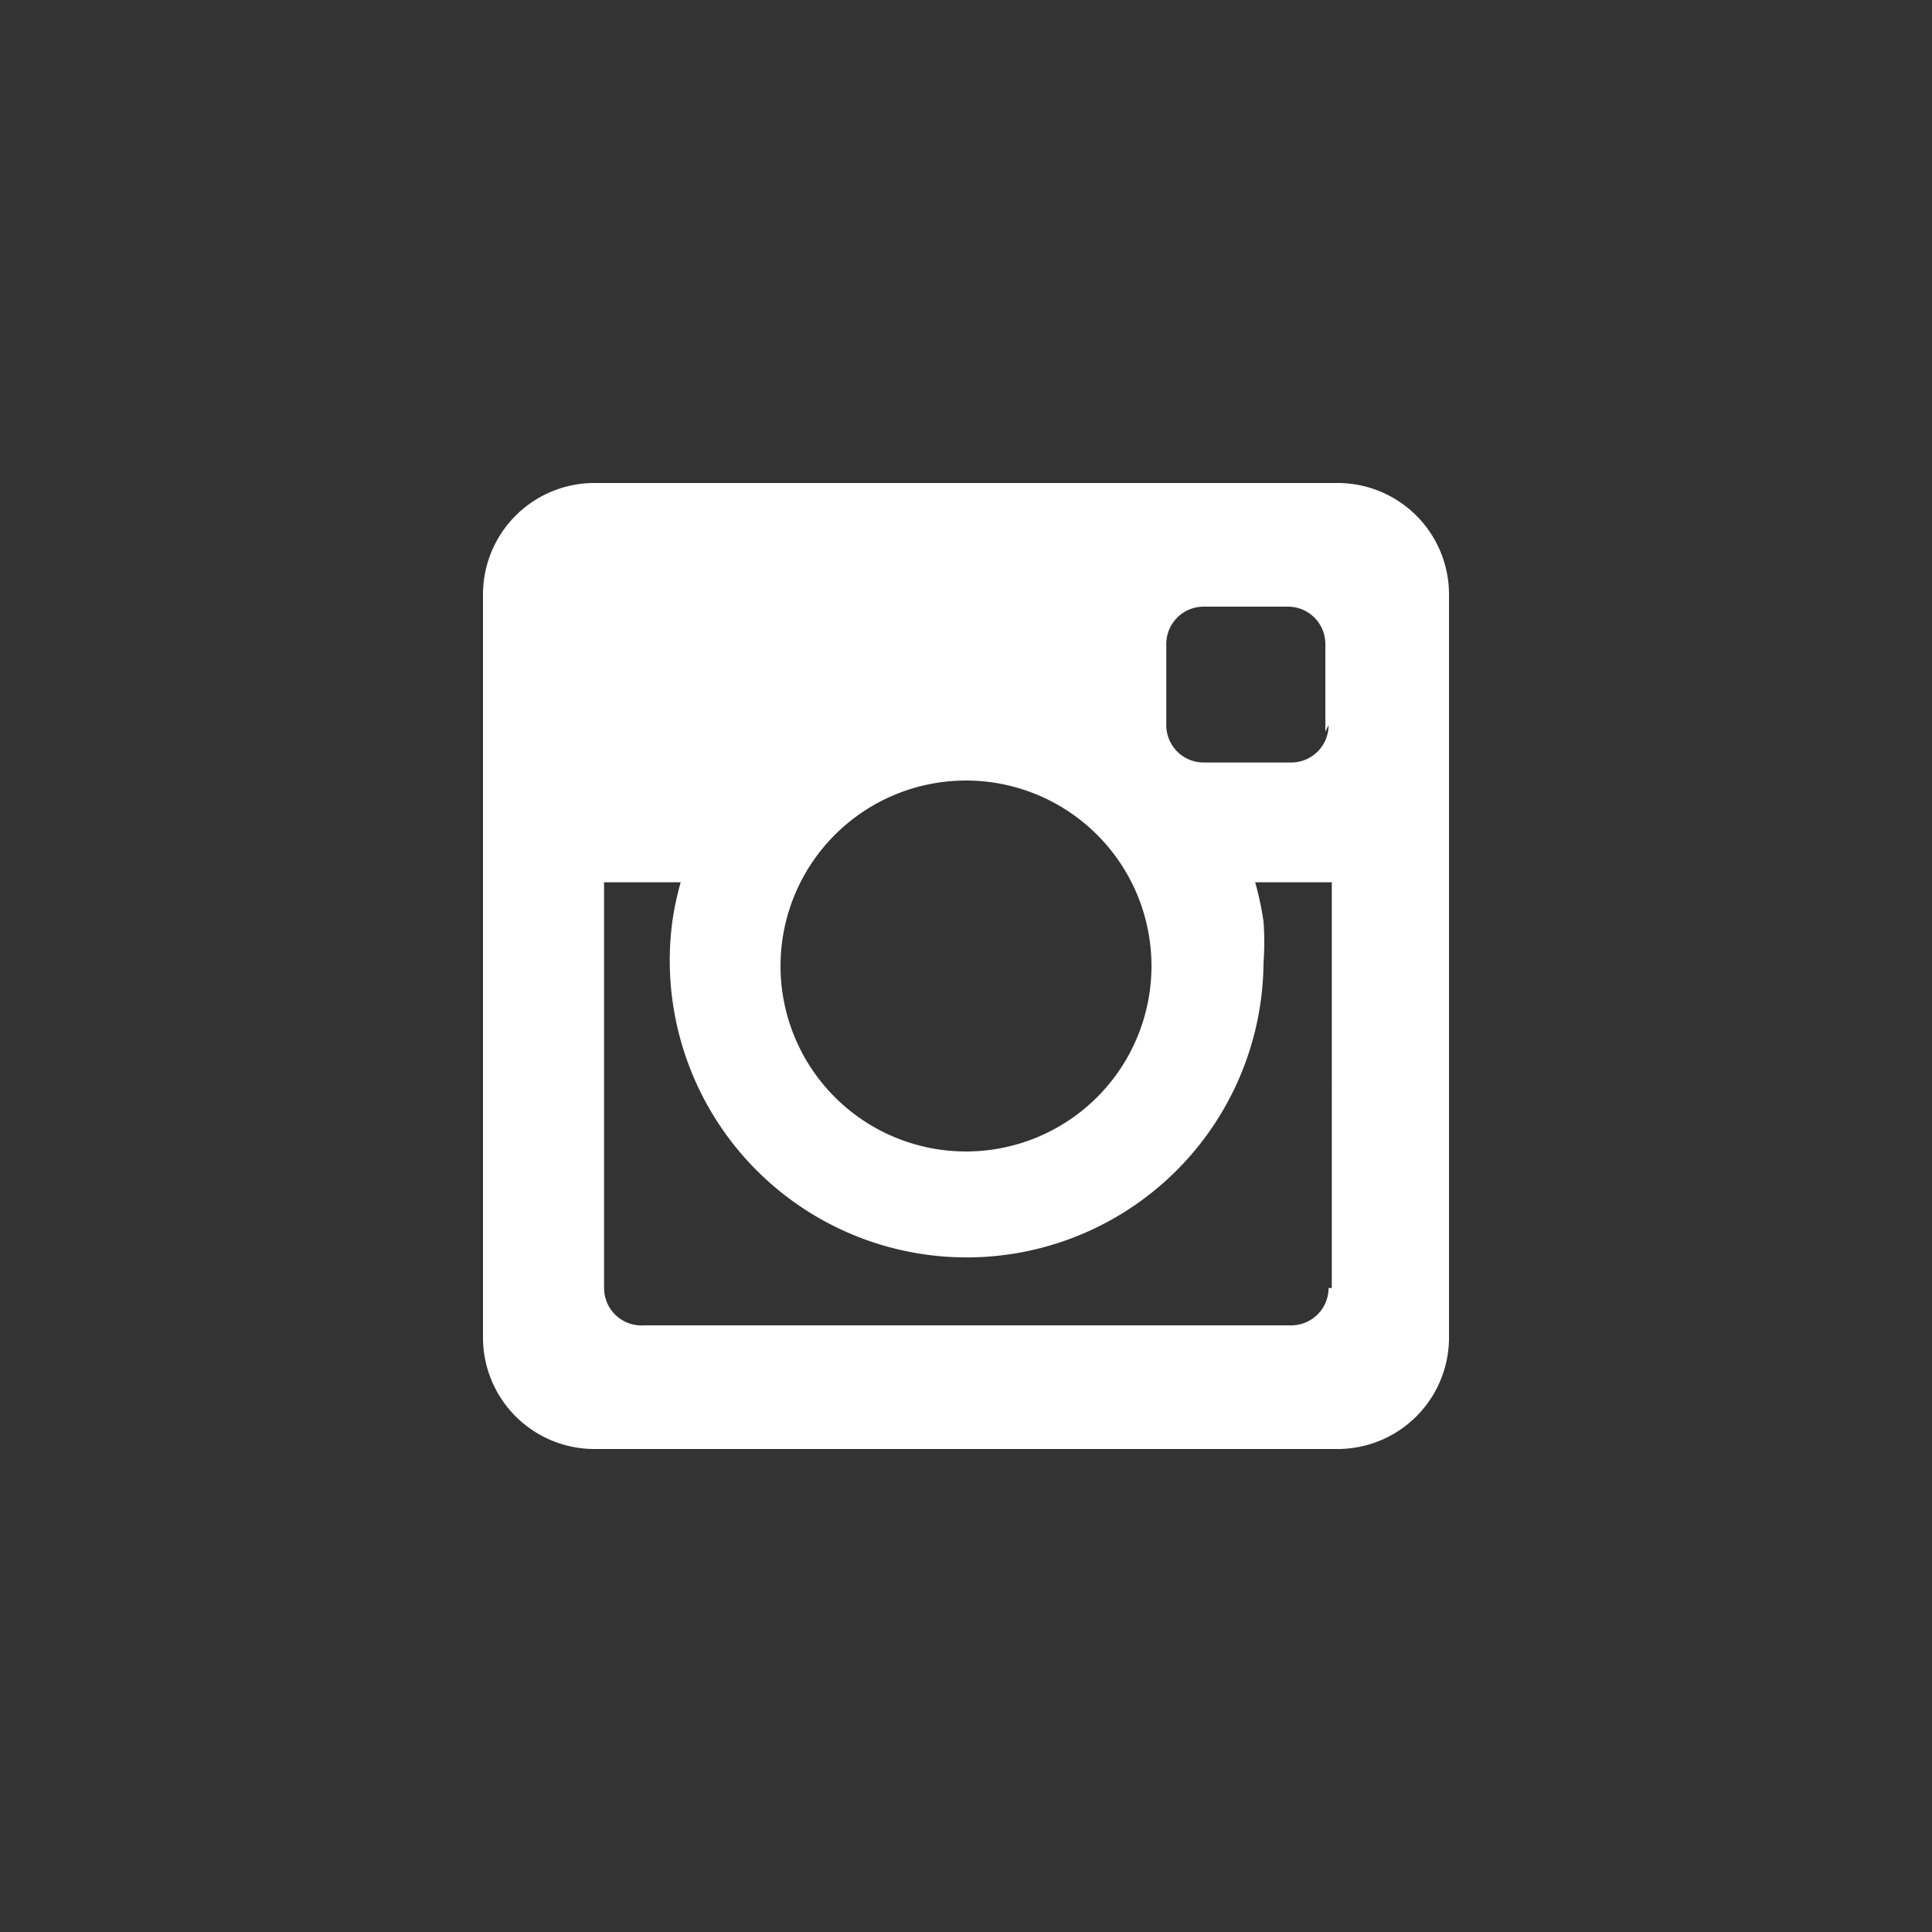 <svg xmlns="http://www.w3.org/2000/svg" width="30" height="30" viewBox="0 0 30 30"><rect x="0" y="0" width="30" height="30" fill="#333333" stroke="none"/><path d="M20.77,7.5H9.23A1.73,1.73,0,0,0,7.5,9.23V20.77A1.73,1.73,0,0,0,9.23,22.5H20.77a1.73,1.73,0,0,0,1.73-1.73V9.23A1.73,1.73,0,0,0,20.77,7.5ZM15,12.12A2.88,2.88,0,1,1,12.12,15,2.88,2.88,0,0,1,15,12.12ZM20.63,20a0.58,0.58,0,0,1-.58.58H10A0.58,0.58,0,0,1,9.38,20v-6.3h1.19a4.54,4.54,0,0,0-.13.61,4.61,4.61,0,1,0,9.18.64,4.44,4.44,0,0,0,0-.64,4.75,4.75,0,0,0-.13-0.61h1.19V20Zm0-8.74a0.58,0.58,0,0,1-.58.58H18.69a0.58,0.58,0,0,1-.58-0.58V10a0.58,0.58,0,0,1,.58-0.58H20a0.58,0.58,0,0,1,.58.58v1.36Z" style="fill:#fff"/><rect width="30" height="30" style="fill:none"/></svg>
